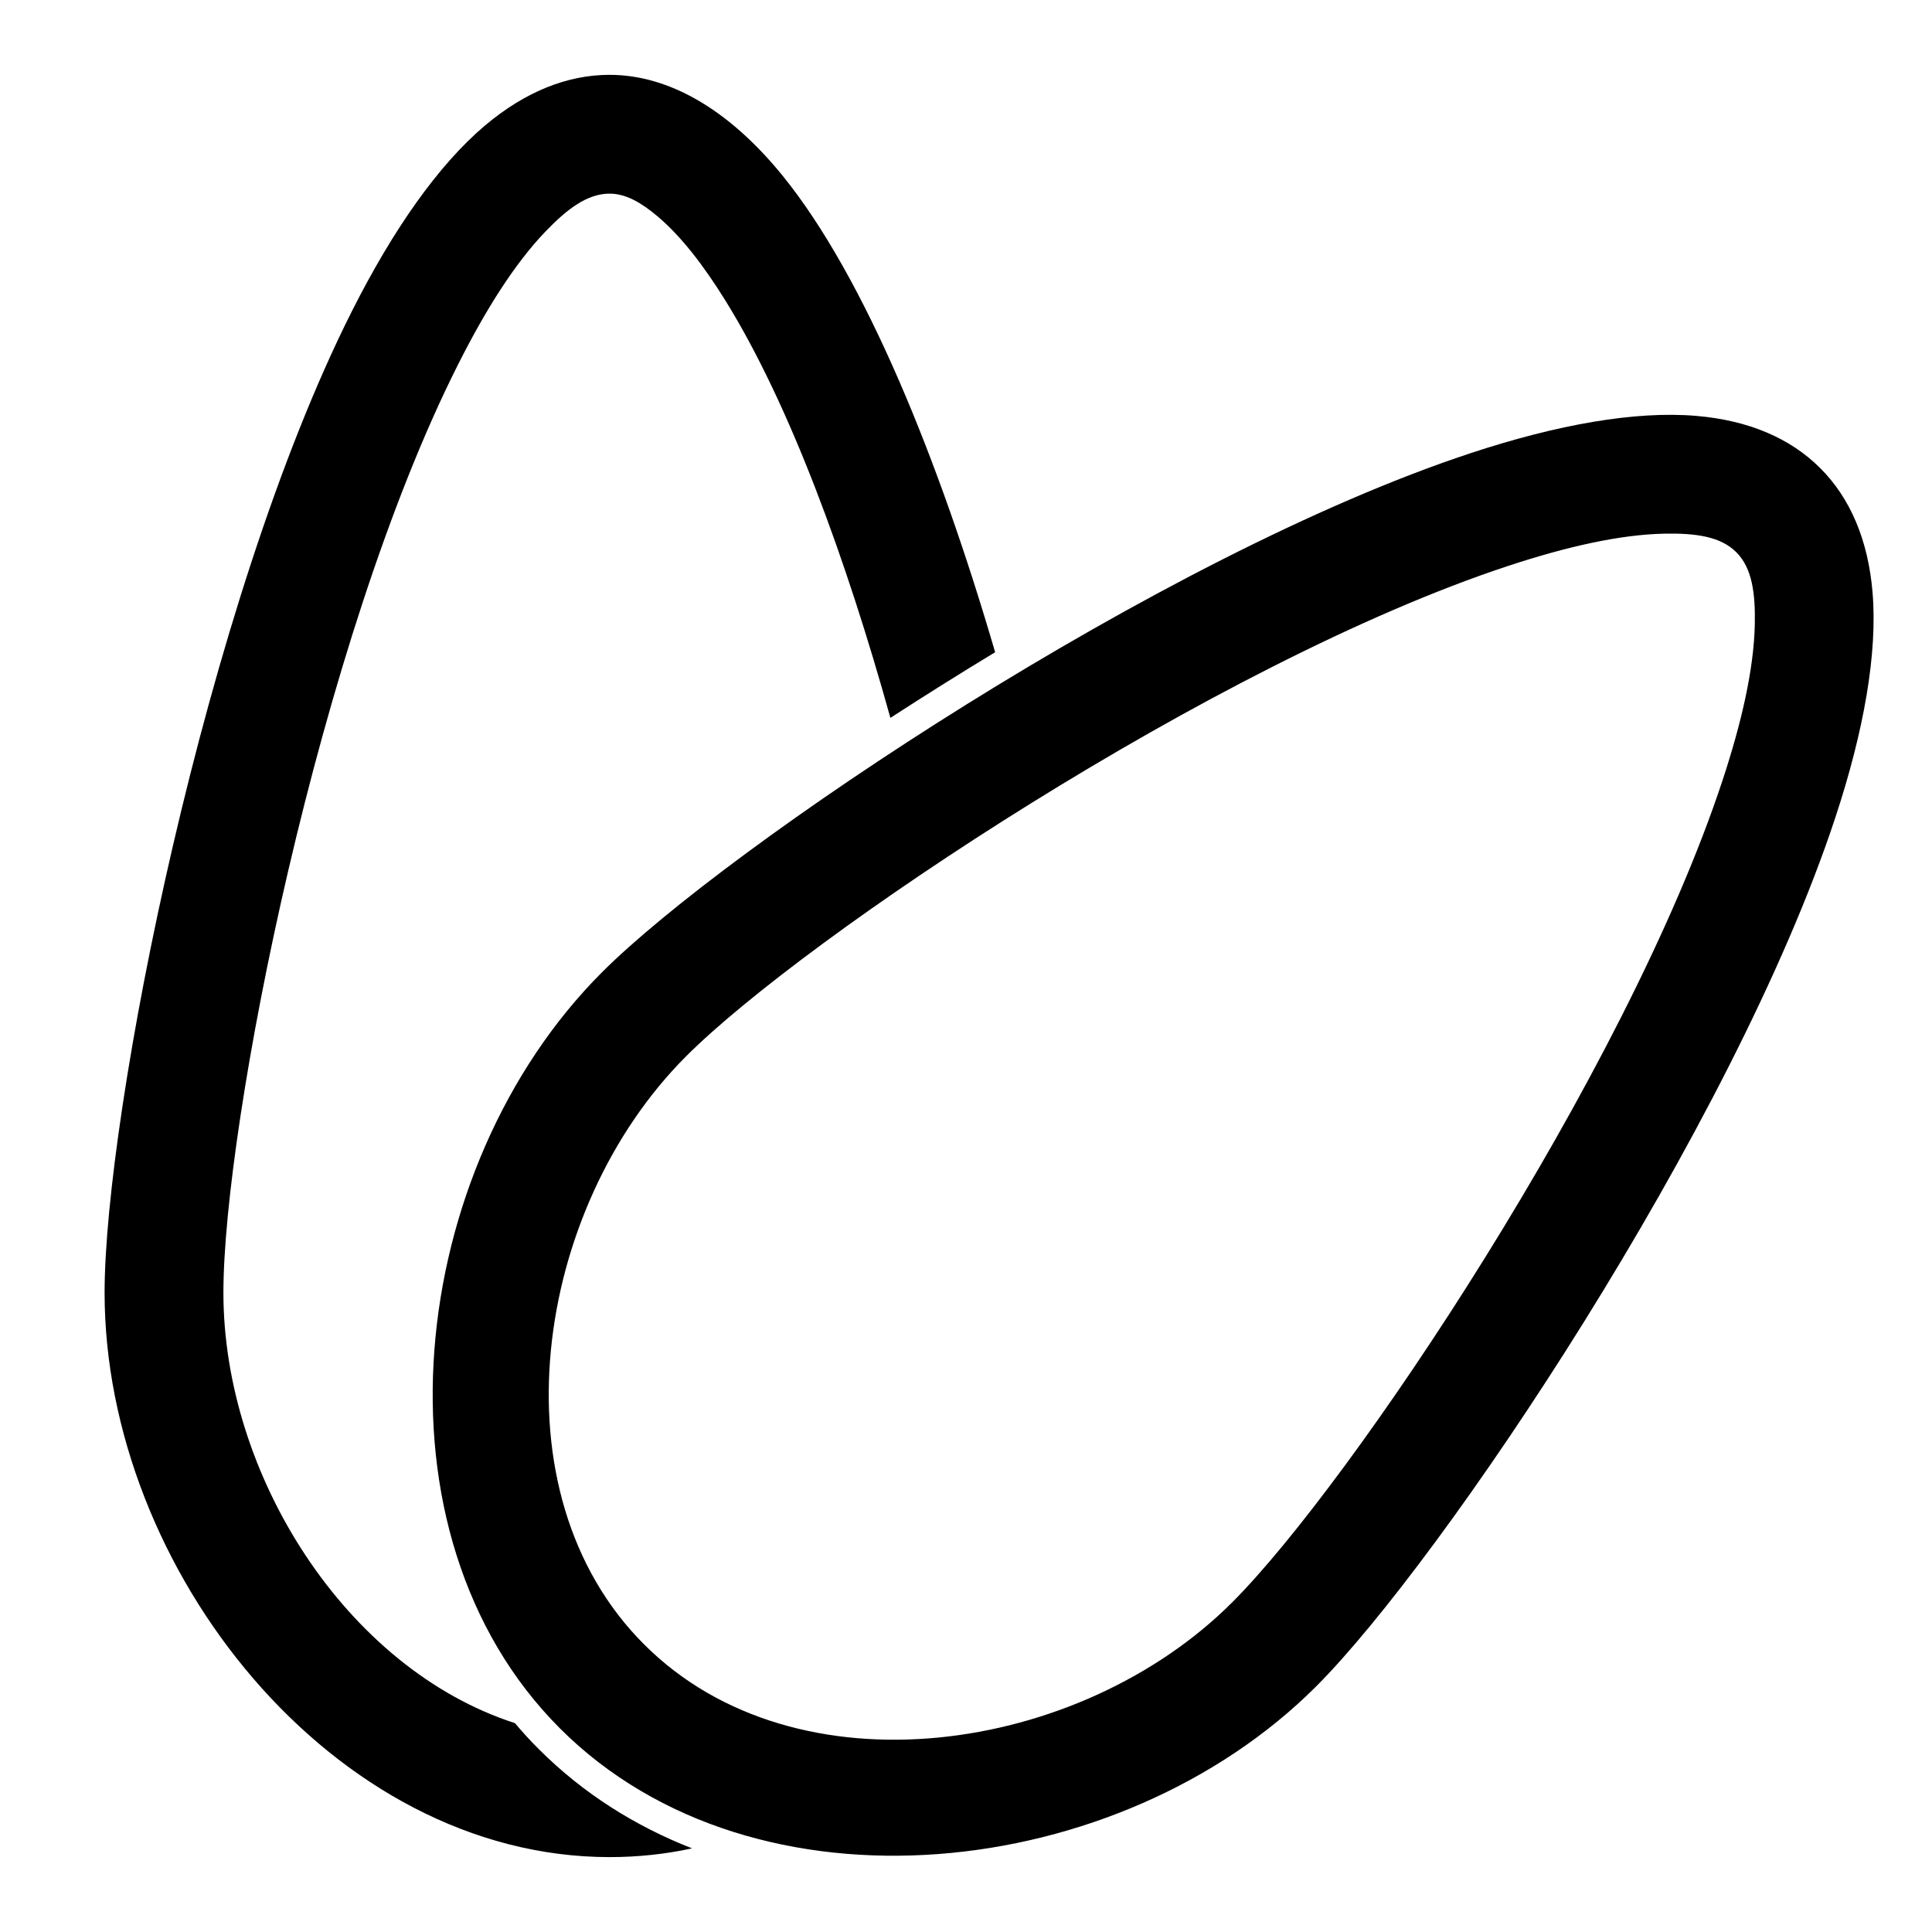 <?xml version="1.0" encoding="UTF-8"?>
<!-- Uploaded to: ICON Repo, www.iconrepo.com, Generator: ICON Repo Mixer Tools -->
<svg fill="#000000" width="800px" height="800px" version="1.1" viewBox="144 144 512 512" xmlns="http://www.w3.org/2000/svg">
 <path d="m327.39 633.84c-7.102 1.543-14.406 2.312-21.852 2.312-73.289 0-133.82-76.281-133.82-149.57 0-46.887 26.559-182.79 65.527-260.09 10.879-21.586 22.906-38.777 35.281-49.23 10.613-8.941 21.789-13.43 33.016-13.43 15.664 0 31.566 9.133 45.863 26.734 21.82 26.906 41.422 75.289 56.316 126.28-9.523 5.762-18.812 11.602-27.758 17.398-11.699-42.02-26.609-83.004-43.738-110.62-5.809-9.352-11.762-17.066-18.043-22.355-4.172-3.496-8.25-5.953-12.641-5.953-6.031 0-11.398 4.234-17.004 10.059-8.188 8.535-15.871 20.766-23.176 35.281-36.855 73.102-62.156 201.57-62.156 245.92 0 48.383 32.559 99.629 77.258 114.07 2.016 2.394 4.141 4.723 6.391 6.957 11.668 11.668 25.488 20.34 40.539 26.23zm299-365.77c-7.918-7.934-19.004-12.676-32.844-13.855-16.137-1.371-36.793 2.281-59.75 9.855-82.215 27.109-197.1 104.43-230.26 137.59-51.812 51.812-62.945 148.56-11.133 200.39 51.828 51.812 148.58 40.684 200.39-11.133 33.156-33.156 110.48-148.04 137.59-230.26 7.574-22.953 11.227-43.609 9.855-59.75-1.18-13.84-5.918-24.922-13.855-32.844zm-22.262 22.262c4.266 4.25 5.07 11.051 4.914 19.129-0.25 11.824-3.465 25.914-8.551 41.344-25.648 77.742-98.59 186.49-129.95 217.84-40.352 40.352-115.52 51.484-155.85 11.133-40.352-40.336-29.223-115.5 11.133-155.85 31.348-31.363 140.09-104.3 217.84-129.95 15.43-5.086 29.52-8.297 41.344-8.551 8.078-0.156 14.879 0.645 19.129 4.914z" fill-rule="evenodd"/>
</svg>